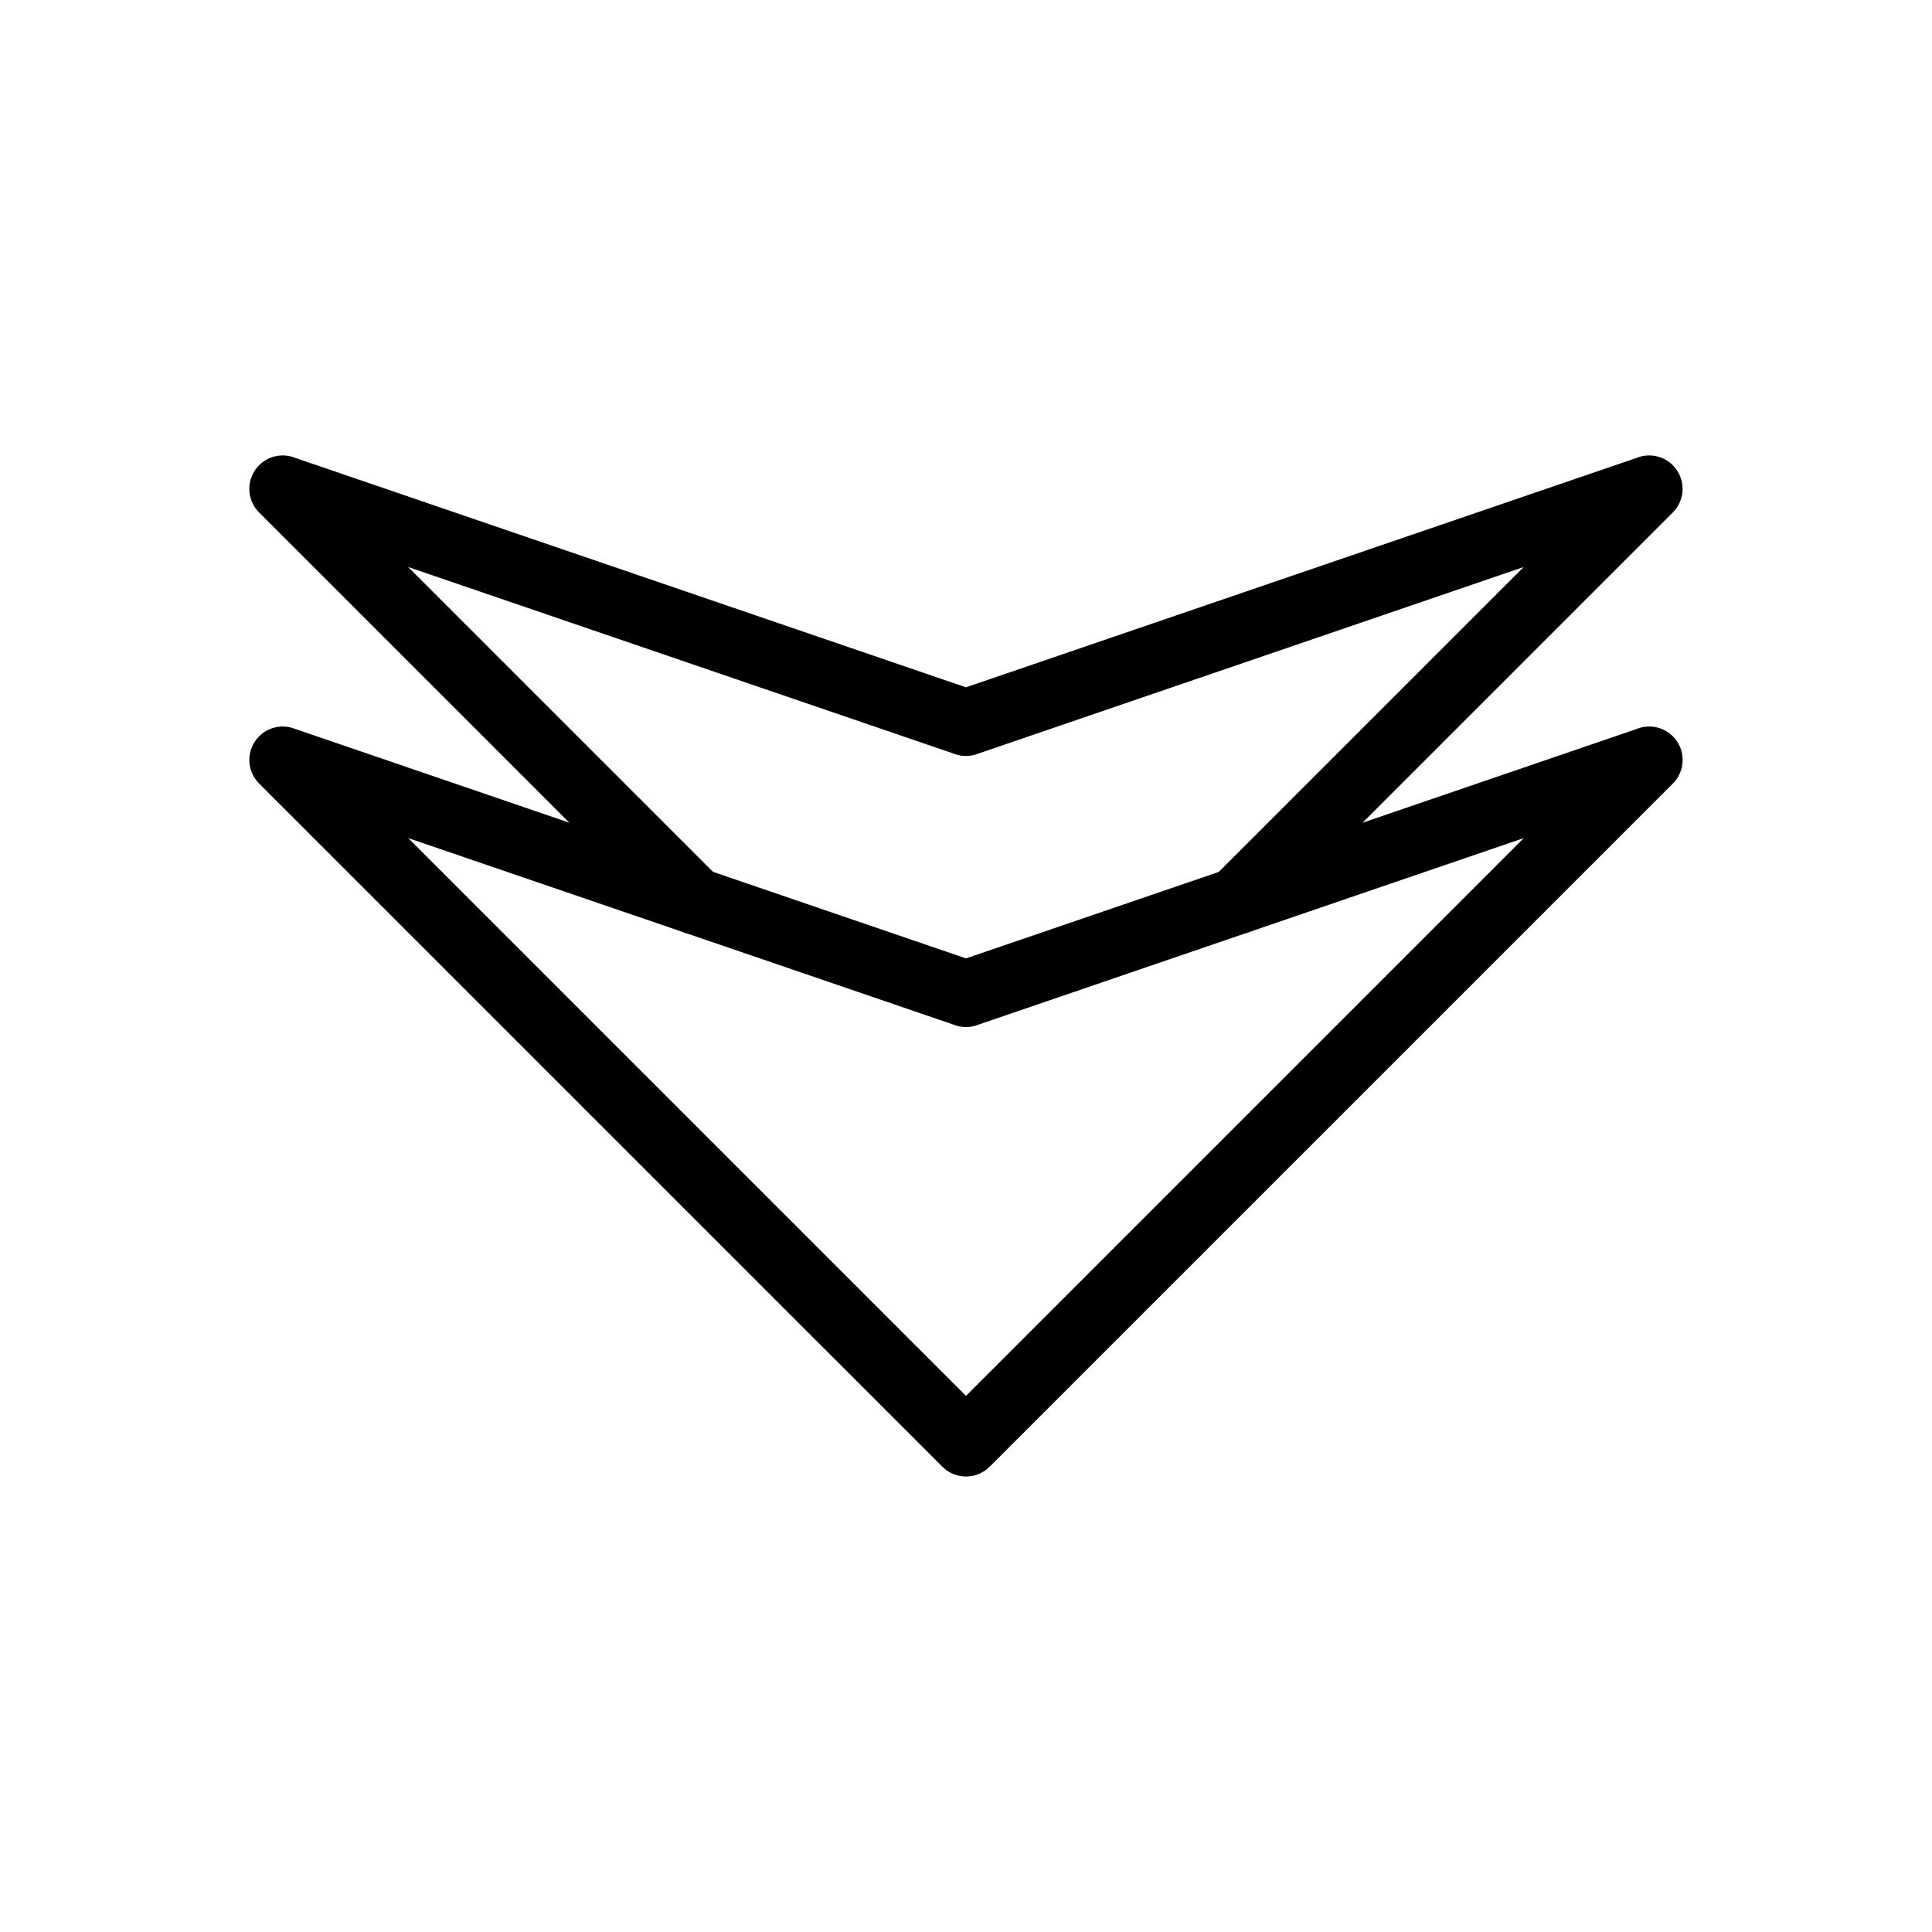 <?xml version="1.0" encoding="UTF-8"?>
<!-- Uploaded to: ICON Repo, www.svgrepo.com, Generator: ICON Repo Mixer Tools -->
<svg fill="#000000" width="800px" height="800px" version="1.1" viewBox="144 144 512 512" xmlns="http://www.w3.org/2000/svg">
 <g>
  <path d="m400 513.92 147.82-147.82-144.96 49.59 0.004 0.016c-2.117 0.723-4.316 0.602-6.234-0.191l-144.45-49.414 147.82 147.82zm187.32-162.27-181.06 181.05c-3.457 3.457-9.066 3.457-12.523 0l6.262-6.262-6.262 6.262-180.91-180.9c-2.422-2.312-3.422-5.902-2.269-9.277 1.582-4.629 6.617-7.098 11.246-5.512l-0.004 0.016 178.2 60.957 177.66-60.773c3.211-1.336 7.051-0.695 9.664 1.918 3.457 3.457 3.457 9.066 0 12.523z"/>
  <path d="m465.6 376.48c-3.457 3.457-3.457 9.066 0 12.523 3.457 3.457 9.066 3.457 12.523 0l109.19-109.19c3.457-3.457 3.457-9.066 0-12.523-2.613-2.613-6.449-3.25-9.664-1.918l-177.66 60.773-178.2-60.957 0.004-0.016c-4.629-1.582-9.664 0.887-11.246 5.512-1.156 3.375-0.152 6.969 2.269 9.277l109.04 109.04c3.457 3.457 9.066 3.457 12.523 0s3.457-9.066 0-12.523l-82.219-82.215 144.45 49.414c1.918 0.789 4.117 0.914 6.234 0.191l-0.004-0.016 144.96-49.59-82.219 82.215z"/>
 </g>
</svg>